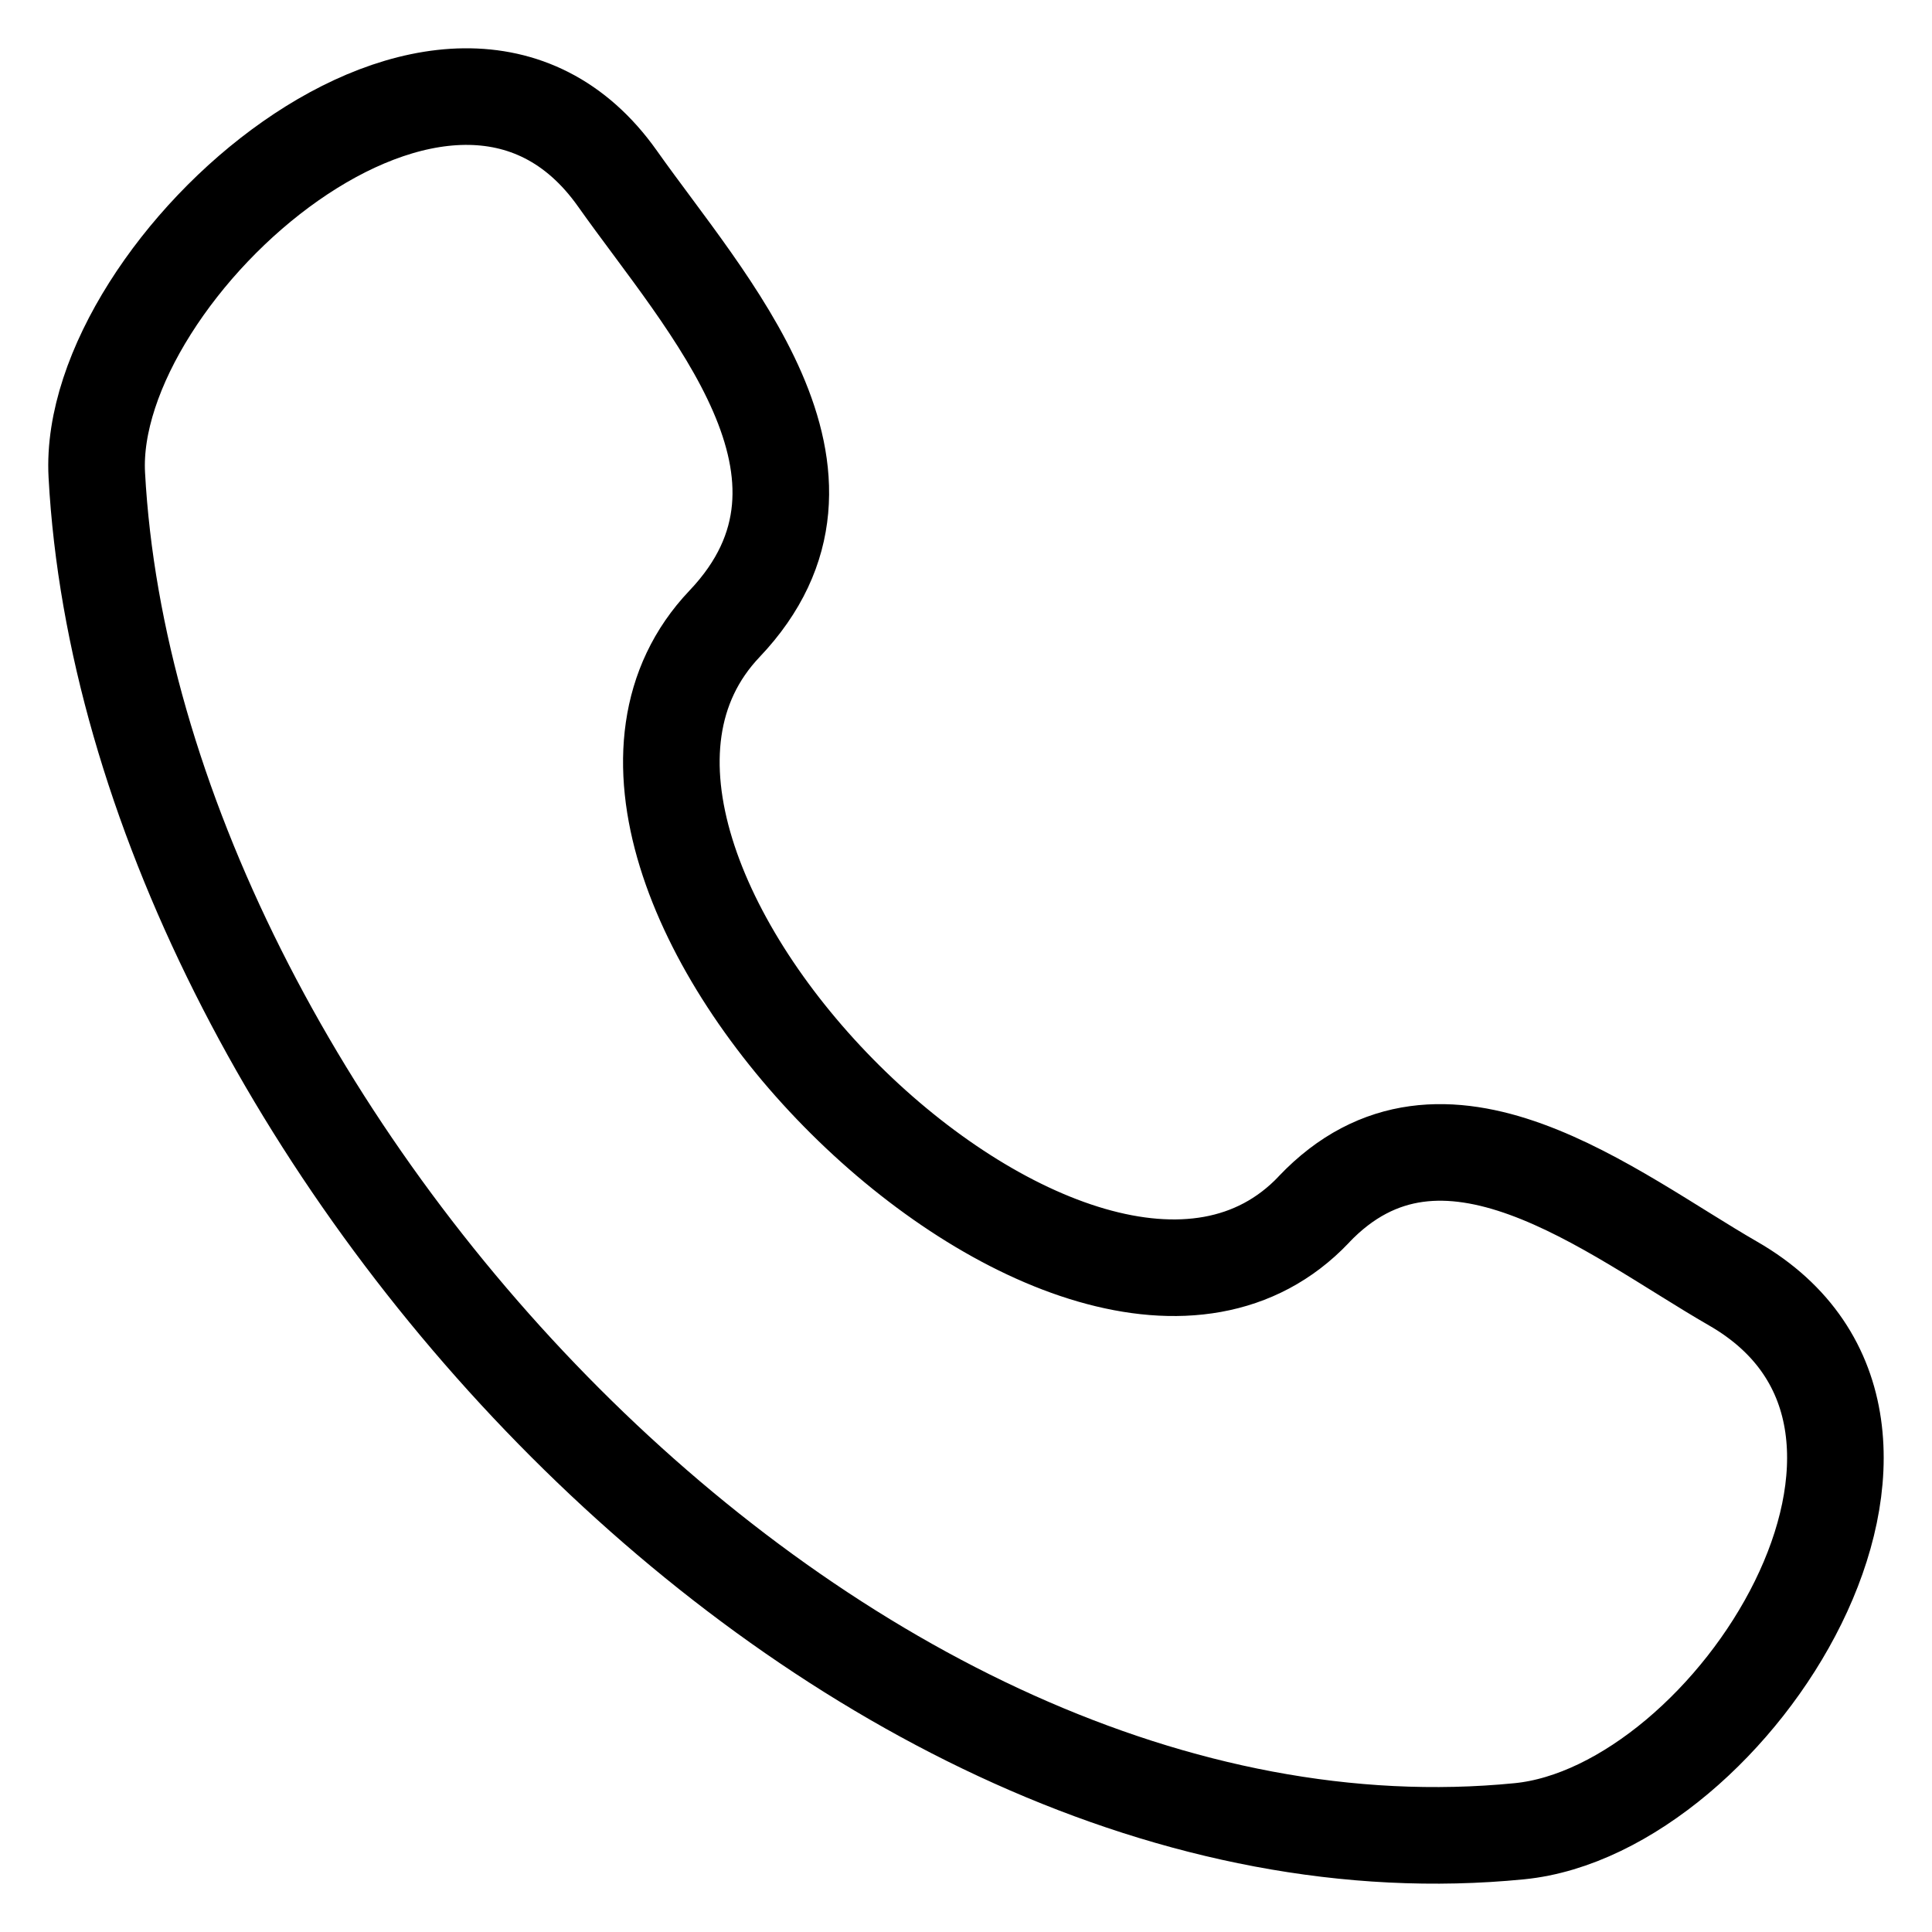 <svg width="20" height="20" viewBox="0 0 20 20" fill="none" xmlns="http://www.w3.org/2000/svg">
<path d="M13.6 12.522C11.205 15.042 5.096 8.988 7.5 6.458C8.968 4.913 7.31 3.148 6.392 1.849C4.669 -0.586 0.888 2.776 1.002 4.915C1.365 11.661 8.662 19.655 15.728 18.957C17.938 18.739 20.478 14.747 17.942 13.288C16.675 12.558 14.934 11.118 13.6 12.521" stroke="black" stroke-linecap="round" stroke-linejoin="round"/>
</svg>
